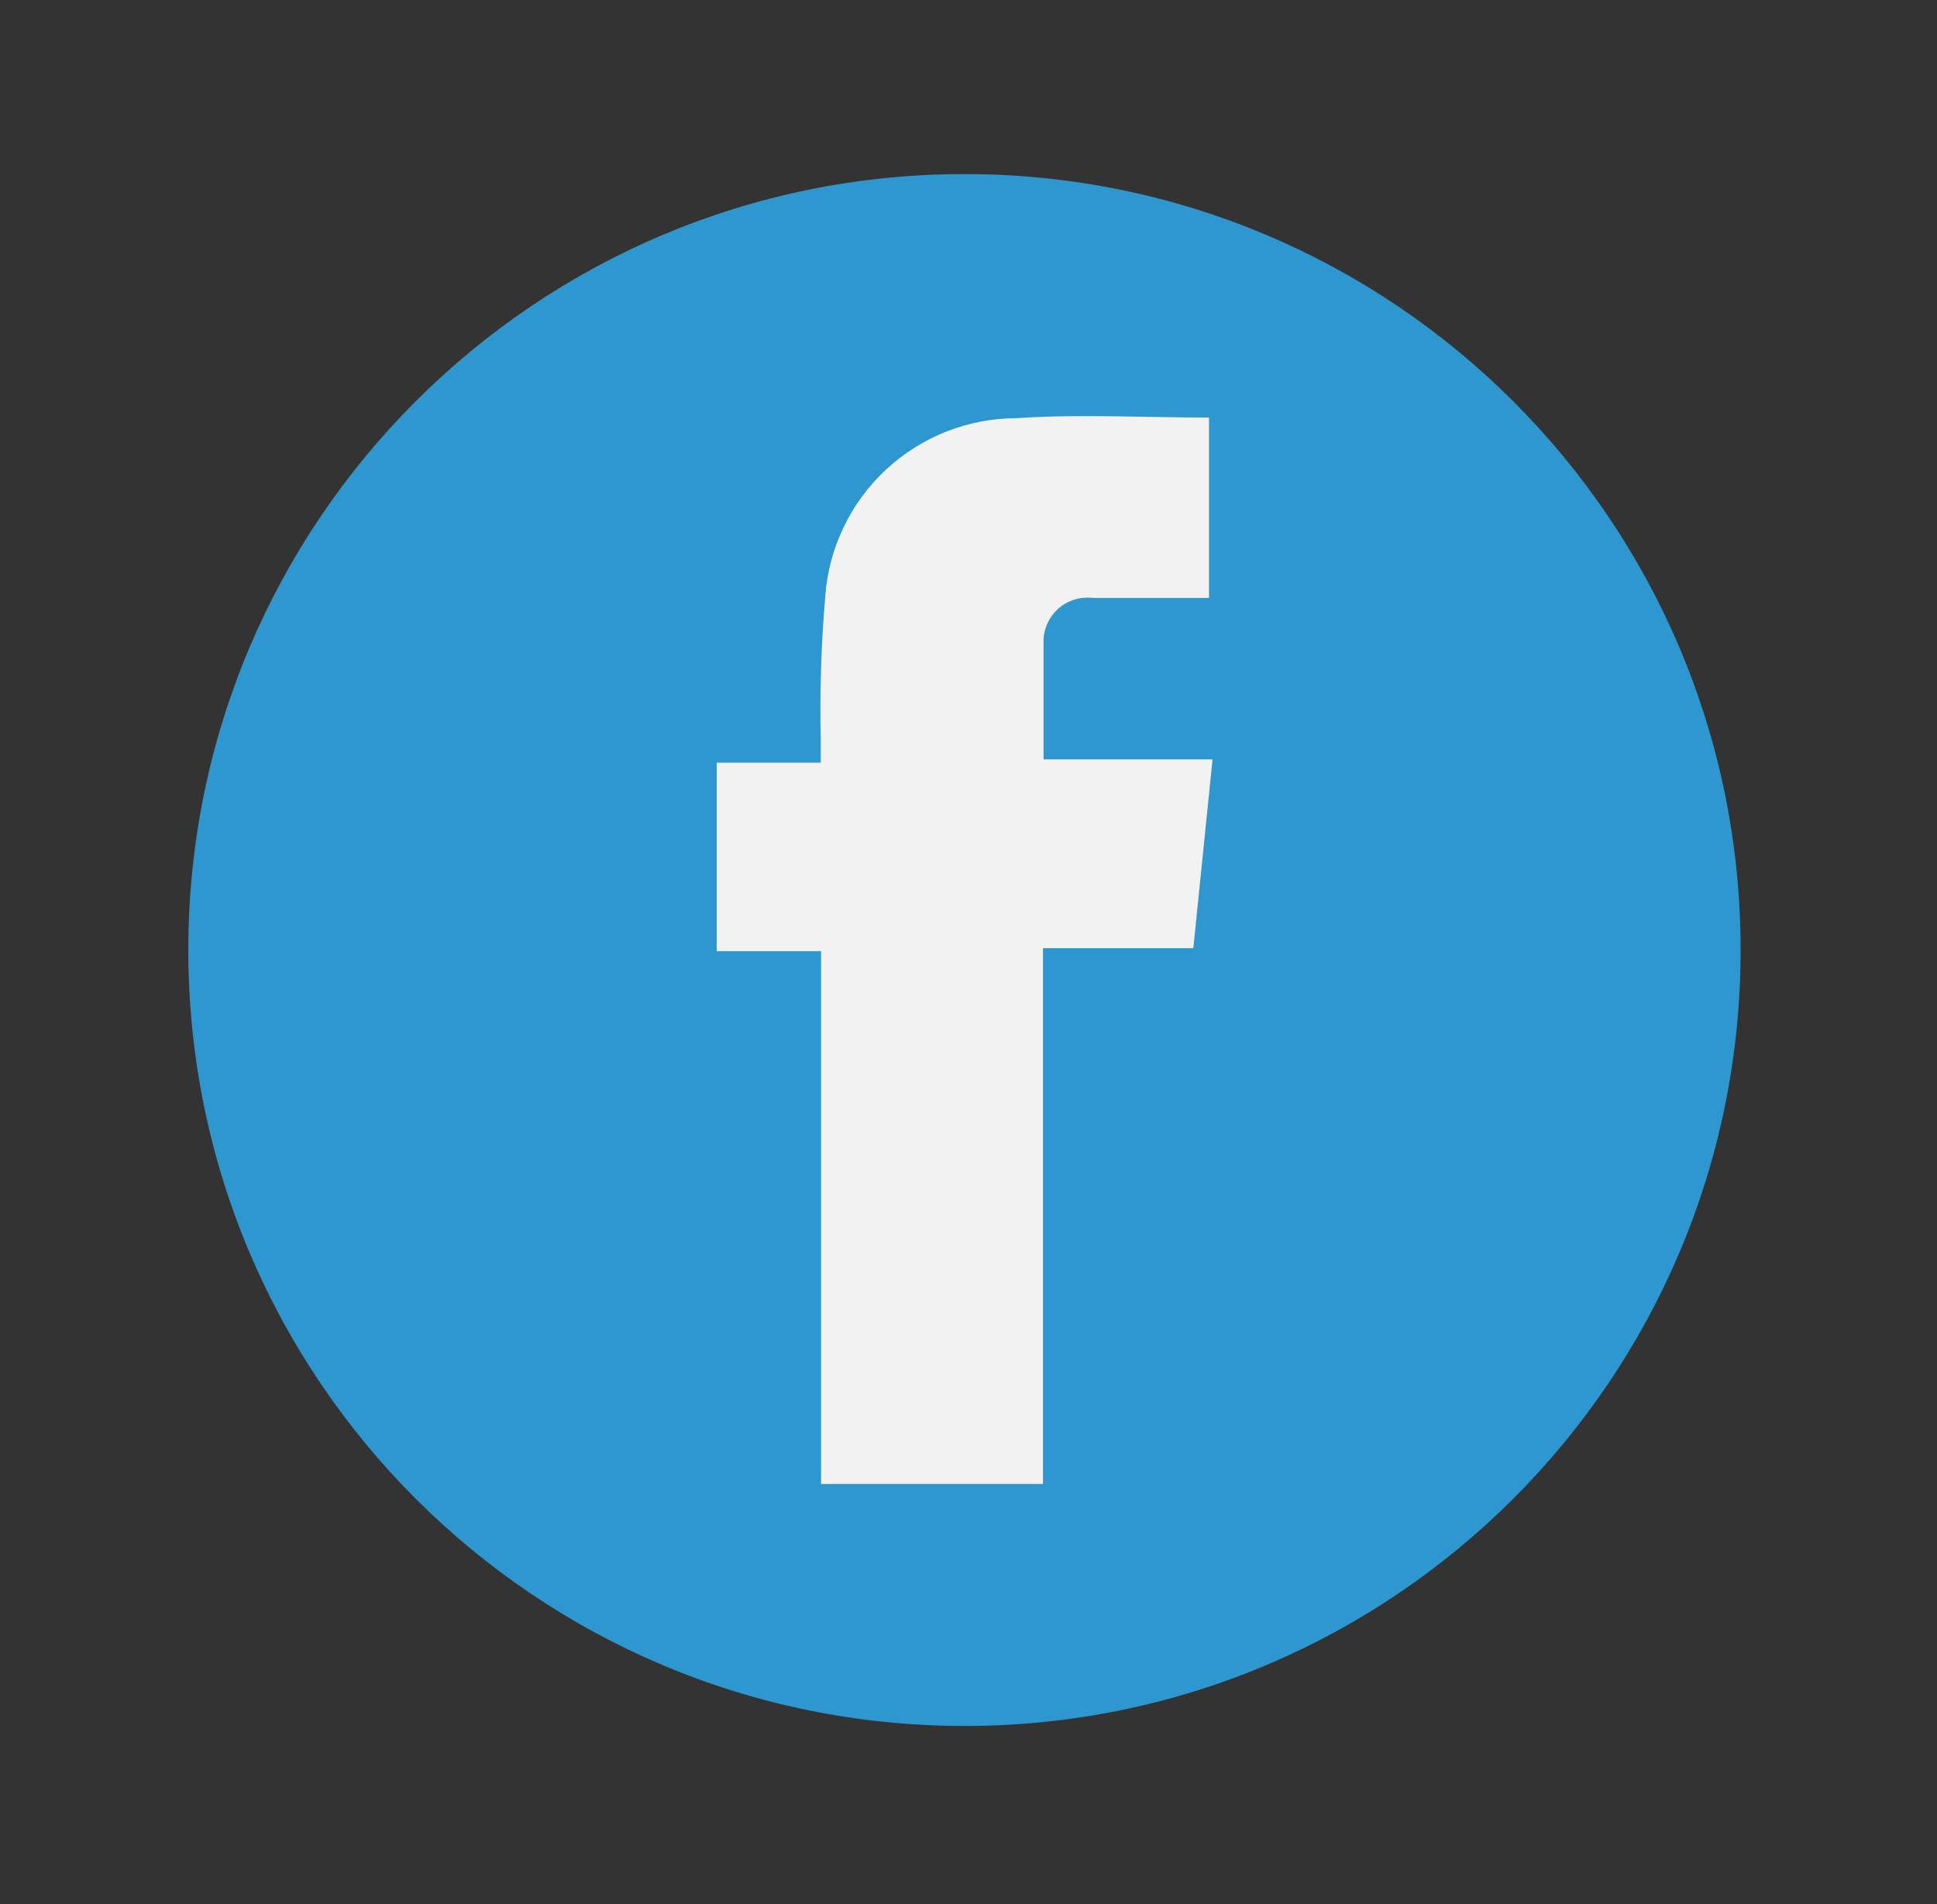 <svg width="60" height="59" viewBox="0 0 60 59" fill="none" xmlns="http://www.w3.org/2000/svg">
<rect x="0" y="0" width="60" height="59" fill="#333333" stroke="none"/>
<path d="M29.875 53.476C43.153 53.476 53.917 42.712 53.917 29.434C53.917 16.157 43.153 5.393 29.875 5.393C16.597 5.393 5.833 16.157 5.833 29.434C5.833 42.712 16.597 53.476 29.875 53.476Z" fill="#2E97CF"/>
<path d="M37.449 12.937V18.526H36.853C35.847 18.526 34.841 18.526 33.844 18.526C33.648 18.503 33.449 18.523 33.261 18.584C33.073 18.646 32.901 18.747 32.756 18.882C32.612 19.017 32.498 19.181 32.424 19.364C32.35 19.548 32.316 19.745 32.325 19.942C32.325 21.116 32.325 22.28 32.325 23.528H37.56L36.964 29.378H32.307V45.977H25.433V29.471H22.2V23.631H25.423V22.923C25.39 21.437 25.437 19.951 25.563 18.47C25.673 16.974 26.345 15.574 27.444 14.551C28.542 13.529 29.986 12.959 31.487 12.956C33.443 12.825 35.465 12.937 37.449 12.937Z" fill="#F2F2F2"/>
</svg>
